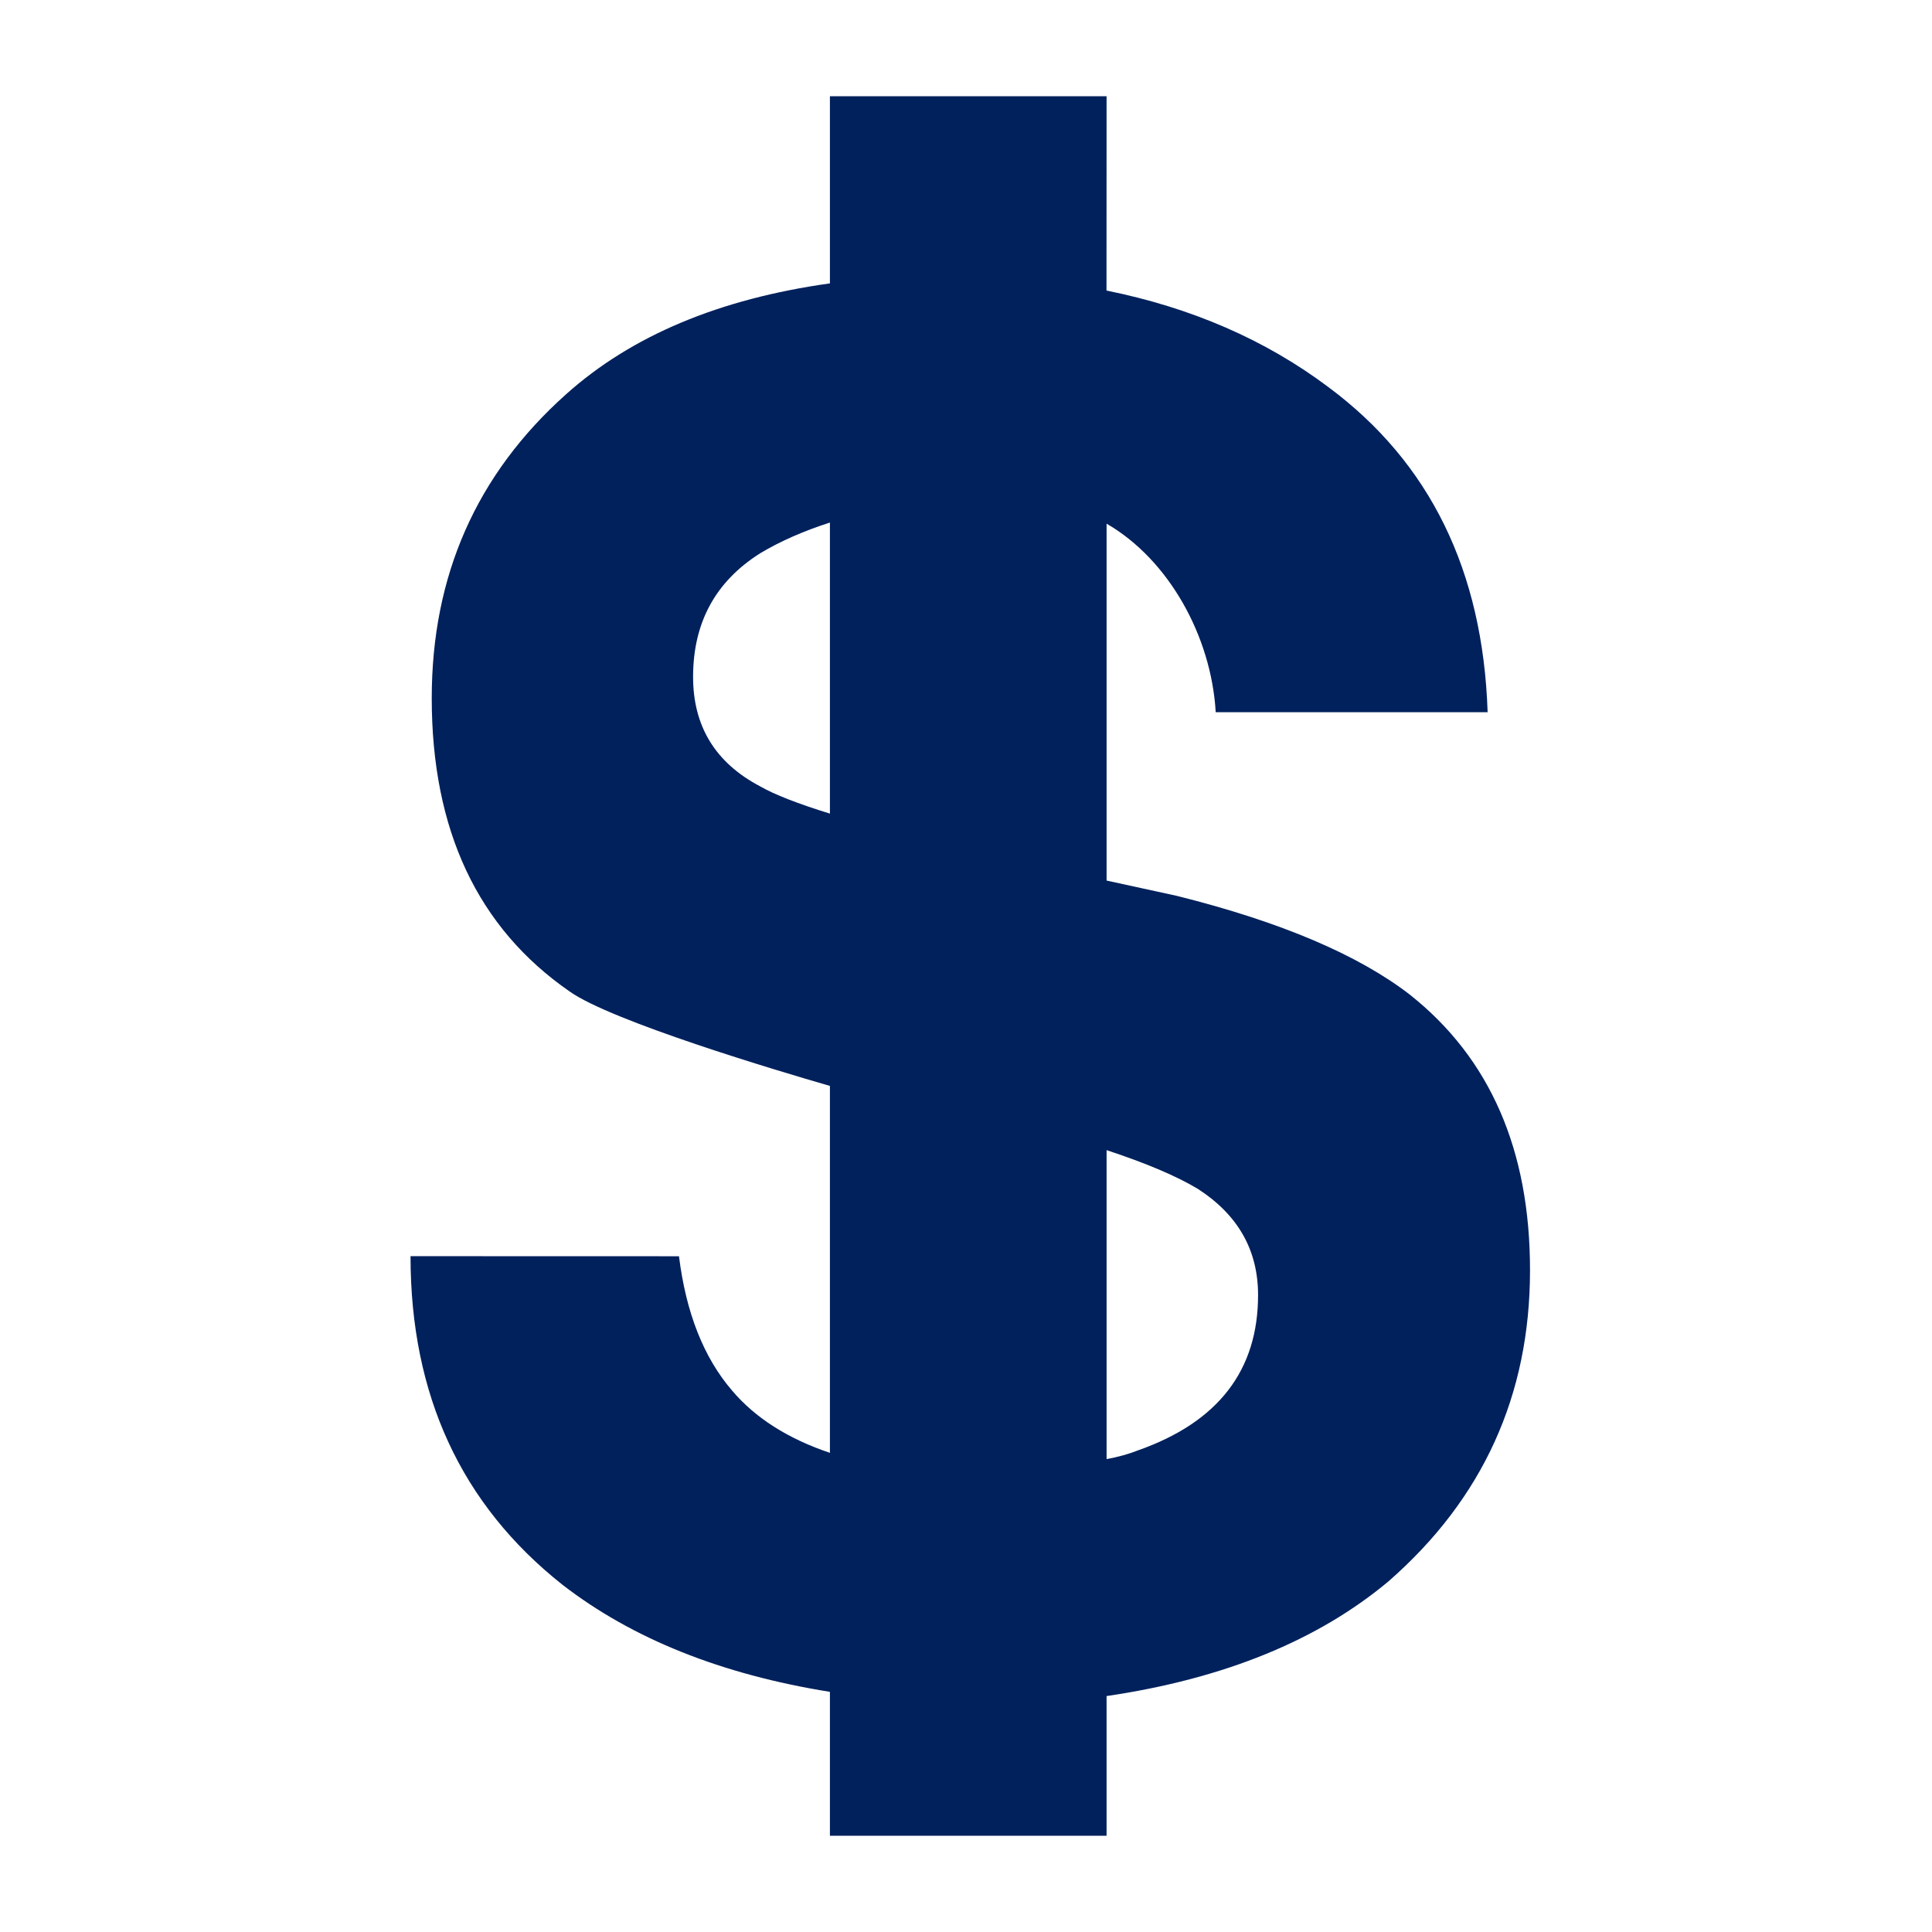 <?xml version="1.0" encoding="UTF-8"?>
<svg width="100pt" height="100pt" version="1.1" viewBox="0 0 100 100" xmlns="http://www.w3.org/2000/svg">
 <path d="m72.98 51.488c-2.68-2.07-6.699-3.777-12.062-5.117l-3.641-0.793v-18.473c3.223 1.863 5.422 5.84 5.648 9.758h14.074c-0.242-7.312-2.984-12.918-8.227-16.816-3.269-2.457-7.106-4.121-11.5-5.008l0.004-10.059h-14.32v9.688c-5.727 0.801-10.281 2.711-13.664 5.746-4.633 4.144-6.945 9.383-6.945 15.723 0 6.824 2.375 11.883 7.129 15.176 2.16 1.543 10.828 4.129 13.48 4.894v18.992c-2.18-0.734-3.871-1.812-5.07-3.231-1.465-1.707-2.379-4.023-2.742-6.945l-13.895-0.004c0 7.188 2.621 12.855 7.859 17.004 3.613 2.797 8.23 4.644 13.848 5.547v7.449h14.32v-7.231c6.07-0.895 10.941-2.879 14.605-5.949 4.875-4.266 7.312-9.629 7.312-16.086 0.004-6.223-2.066-10.977-6.215-14.266zm-33.633-10.785c-2.316-1.219-3.473-3.106-3.473-5.668 0-2.805 1.156-4.934 3.473-6.398 1.031-0.617 2.234-1.148 3.609-1.59v15.066c-1.664-0.516-2.867-0.984-3.609-1.41zm19.559 34.367c-0.473 0.188-1.016 0.34-1.629 0.453v-15.992c2.035 0.672 3.621 1.34 4.734 2.012 2.07 1.34 3.106 3.168 3.106 5.484 0.004 3.898-2.062 6.582-6.211 8.043z" fill="#00215c"/>
</svg>
